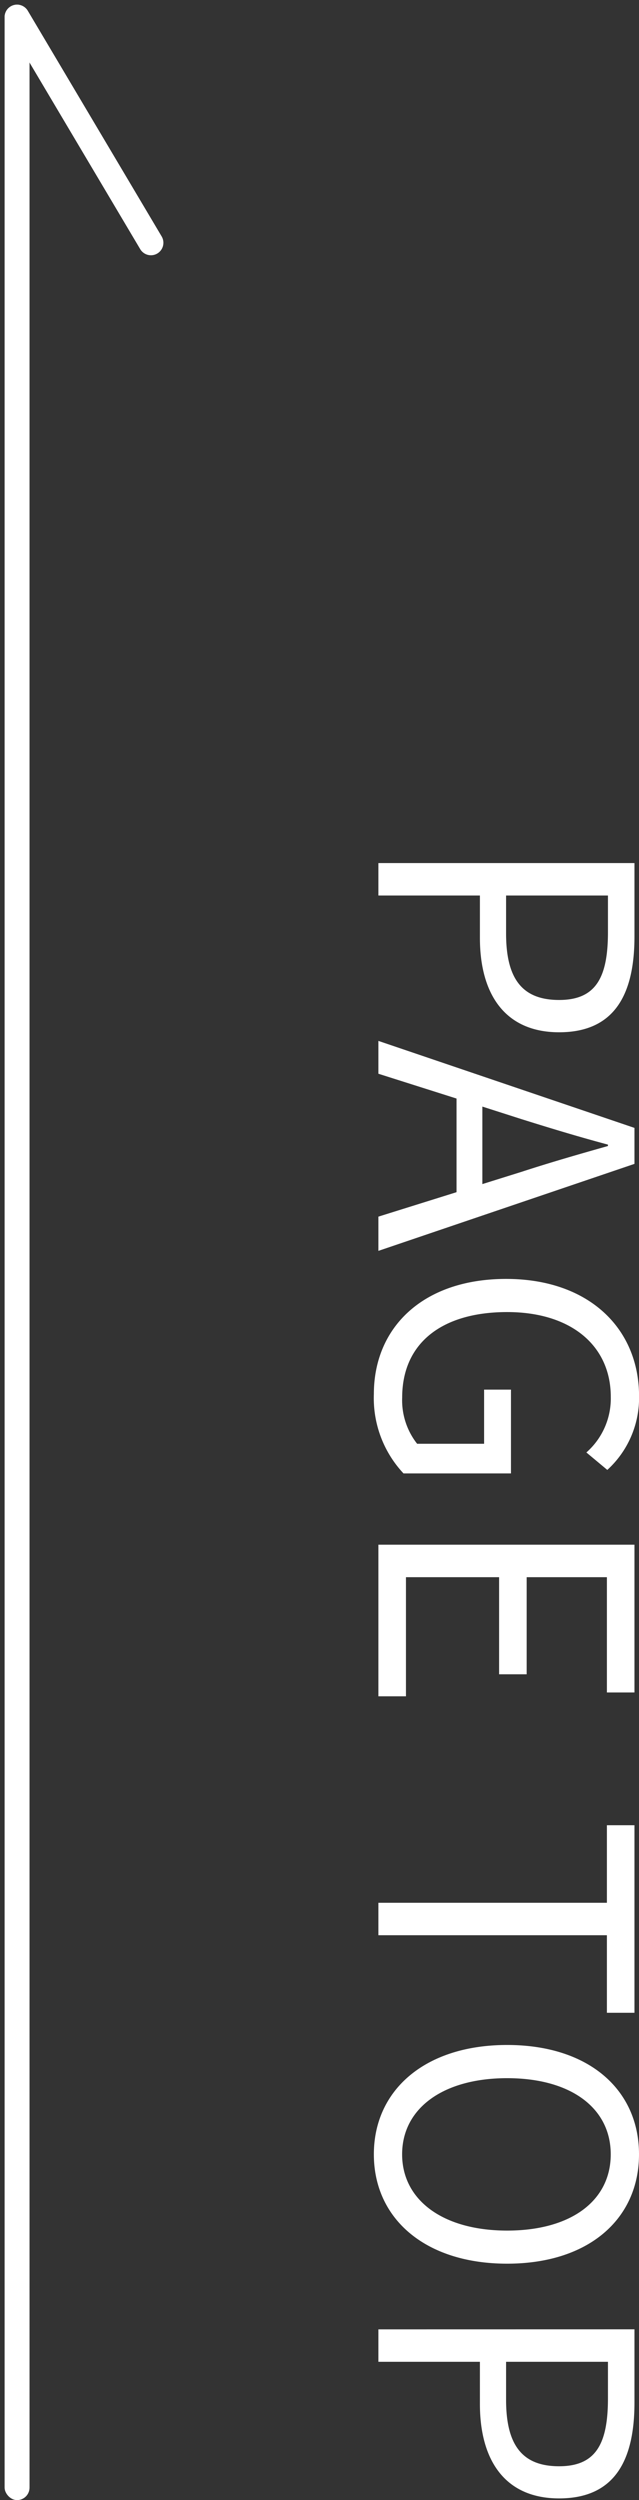 <svg xmlns="http://www.w3.org/2000/svg" width="25.643" height="100.186"><rect width="100%" height="100%" fill="#333333" stroke="none"/><g data-name="グループ 127" transform="translate(-129.815 -979.814)"><path data-name="パス 9" d="M145 1014.4v1.3h4.074v1.7c0 2.254 1.008 3.78 3.178 3.78 2.24 0 3.024-1.54 3.024-3.836v-2.944Zm5.124 1.3h4.088v1.47c0 1.806-.476 2.716-1.96 2.716s-2.128-.854-2.128-2.66Zm.616 8.96c1.162.364 2.268.7 3.472 1.022v.056c-1.19.336-2.31.658-3.472 1.036l-1.568.49v-3.106Zm-5.74-3.134v1.316l3.136.994v3.752l-3.136.98v1.372l10.276-3.486v-1.442Zm-.182 14.154a4.407 4.407 0 0 0 1.19 3.178h4.312v-3.358h-1.078v2.17h-2.688a2.815 2.815 0 0 1-.6-1.848c0-2.212 1.624-3.43 4.214-3.43 2.562 0 4.158 1.344 4.158 3.4a2.878 2.878 0 0 1-.98 2.226l.84.7a3.906 3.906 0 0 0 1.274-2.954c0-2.716-2.016-4.7-5.334-4.7s-5.308 1.928-5.308 4.616Zm.182 6.034v6.076h1.106v-4.774h3.738v3.892h1.106v-3.892h3.22v4.62h1.106v-5.922Zm0 14.35v1.3h9.17v3.108h1.106v-7.516h-1.106v3.108Zm-.182 10.08c0 2.576 2.058 4.382 5.348 4.382s5.292-1.806 5.292-4.382-2-4.382-5.292-4.382-5.348 1.806-5.348 4.382Zm1.134 0c0-1.848 1.652-3.052 4.214-3.052s4.158 1.2 4.158 3.052-1.582 3.056-4.158 3.056-4.214-1.222-4.214-3.056Zm-.952 7.014v1.3h4.074v1.694c0 2.254 1.008 3.78 3.178 3.78 2.24 0 3.024-1.54 3.024-3.836v-2.94Zm5.124 1.3h4.088v1.47c0 1.806-.476 2.716-1.96 2.716s-2.128-.854-2.128-2.66Z" fill="#fff"/><rect data-name="長方形 6" width="1" height="100" rx=".5" transform="translate(130 980)" fill="#fff"/><path data-name="パス 4" d="m130.5 980.5 5.372 9.043" fill="none" stroke="#fff" stroke-linecap="round"/></g></svg>